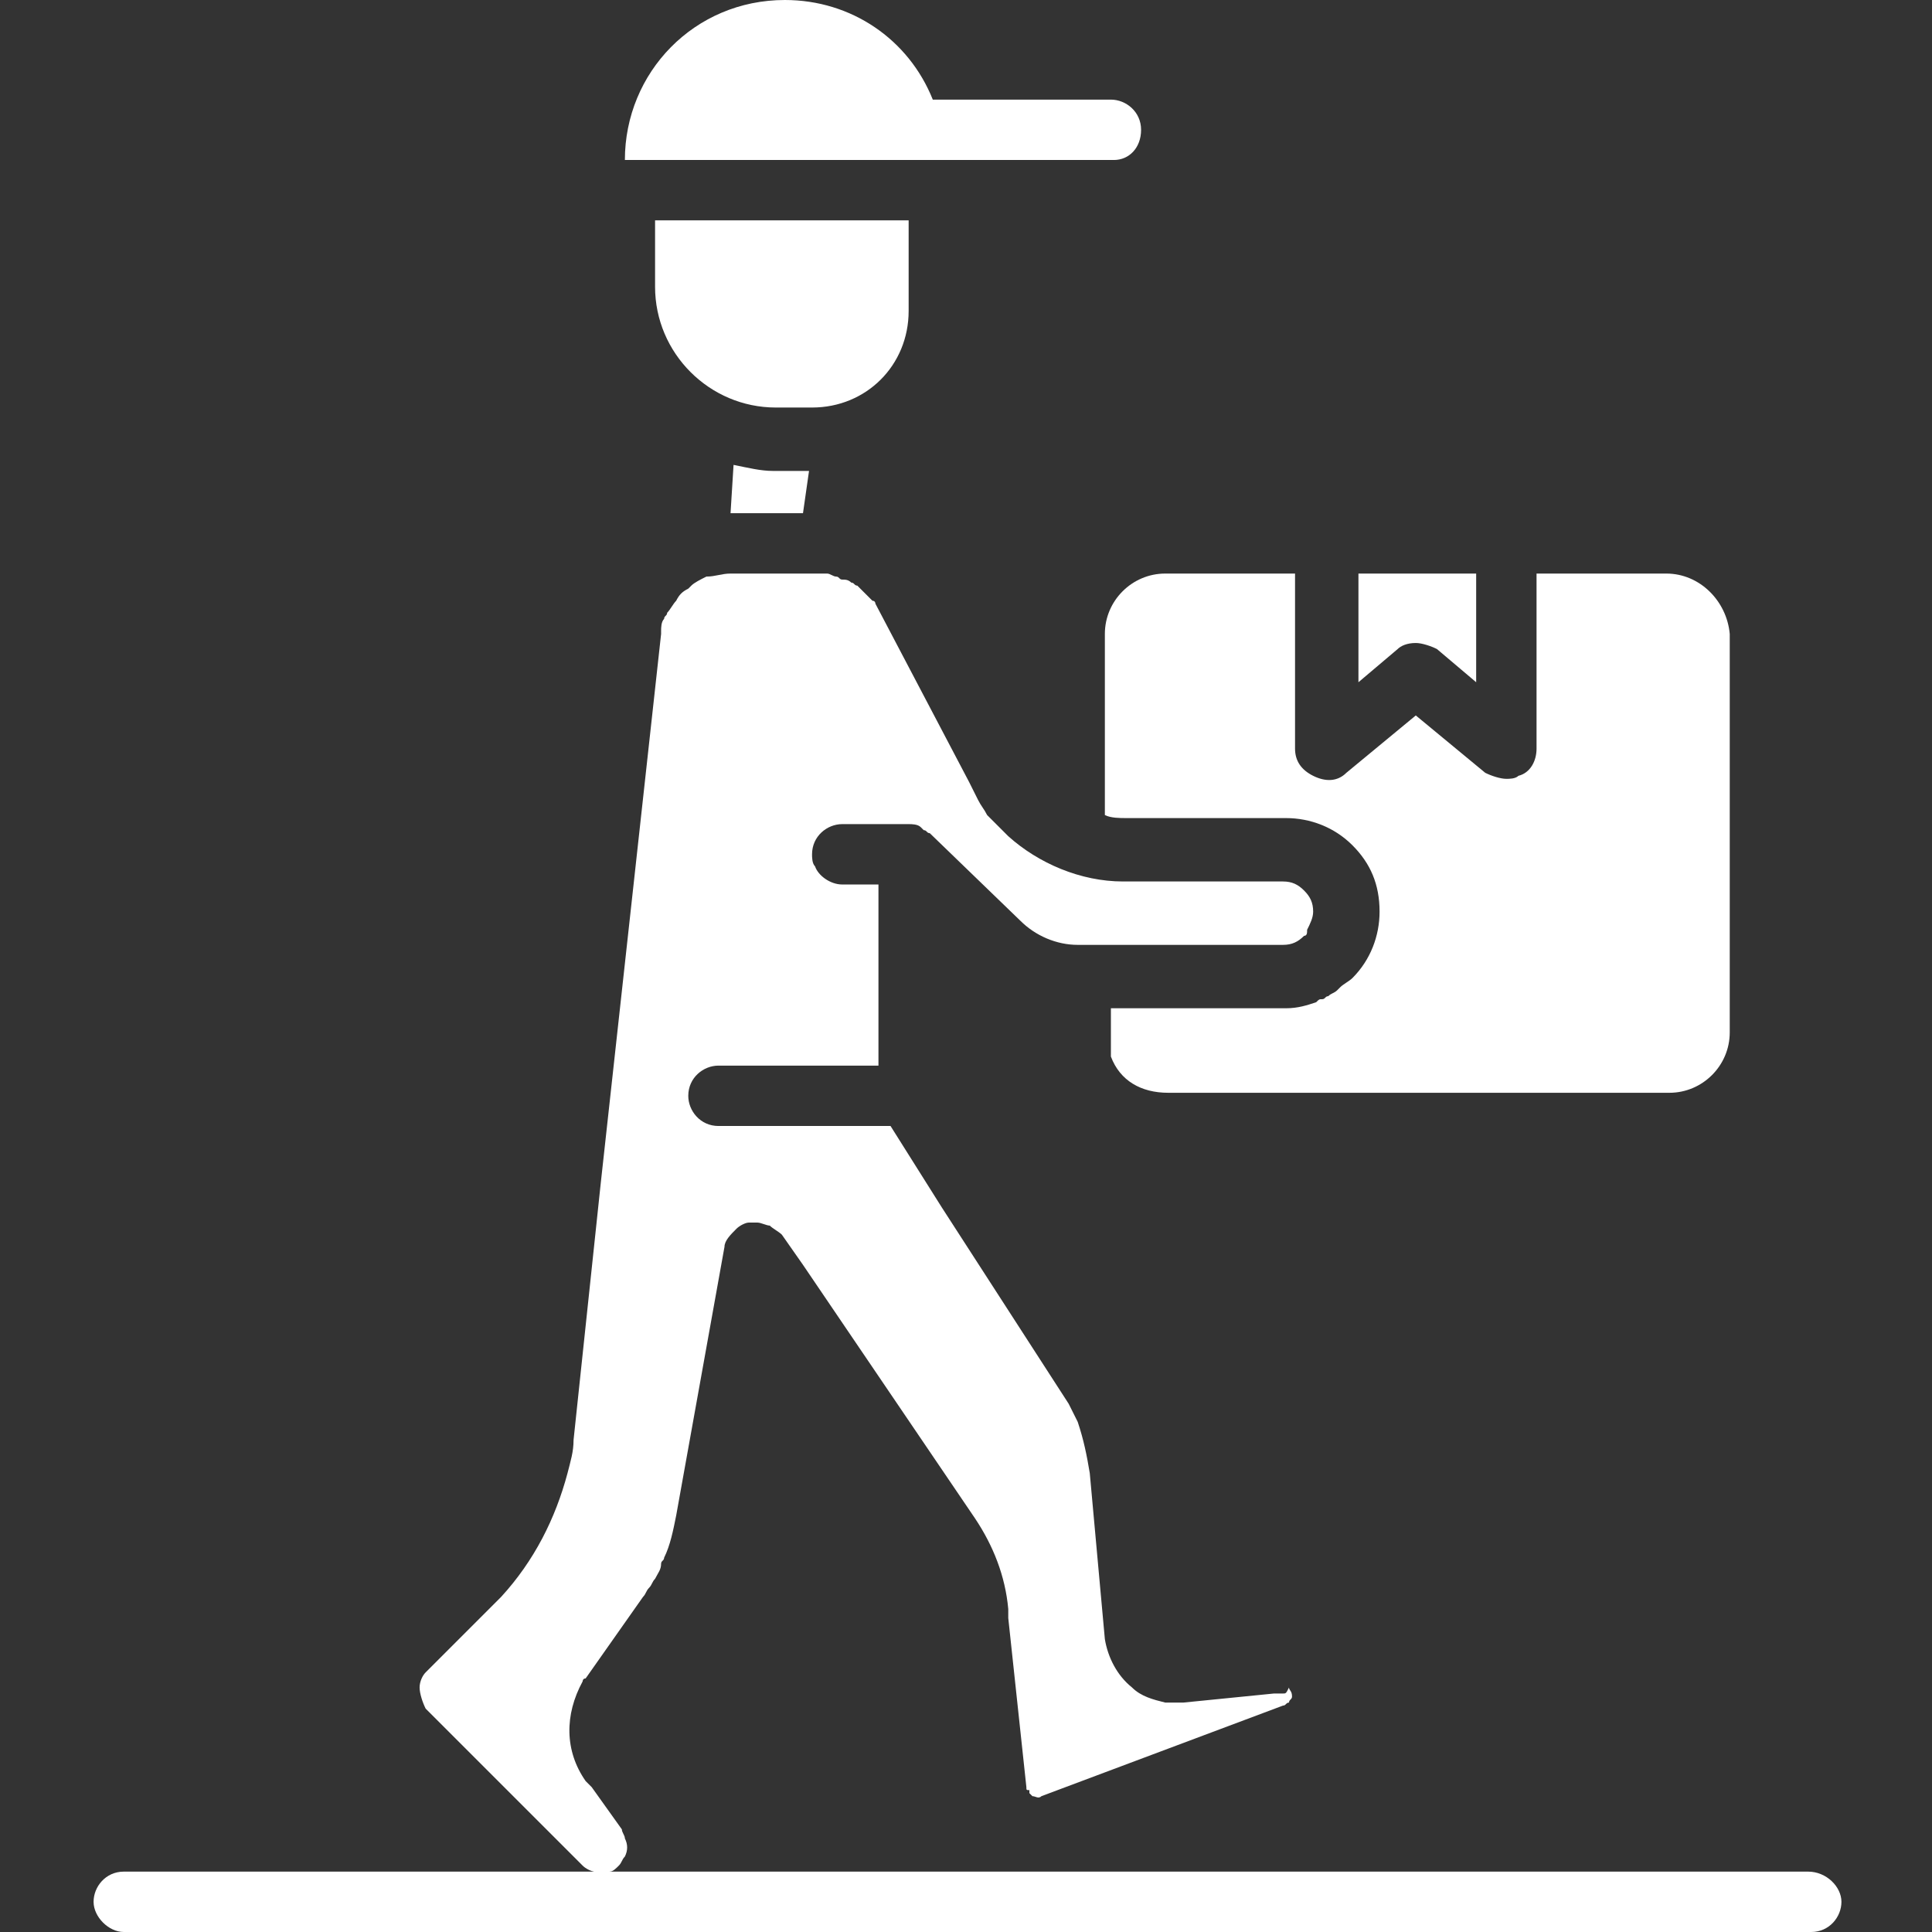 <?xml version="1.0" encoding="utf-8"?>
<!-- Generator: Adobe Illustrator 26.3.1, SVG Export Plug-In . SVG Version: 6.00 Build 0)  -->
<svg version="1.1" id="Layer_1" xmlns="http://www.w3.org/2000/svg" xmlns:xlink="http://www.w3.org/1999/xlink" x="0px" y="0px"
	 viewBox="0 0 64 64" style="enable-background:new 0 0 64 64;" xml:space="preserve">
<rect x="0" y="0" width="64" height="64" fill="#333333" stroke="none"/>
<style type="text/css">
	.st0{fill:#FFFFFF;}
</style>
<path class="st0" d="M37.8,4.3c0-0.6-0.5-1-1-1h-5.9C30.1,1.3,28.2,0,26,0c-3,0-5.3,2.4-5.3,5.3h16.2C37.4,5.3,37.8,4.9,37.8,4.3z
	 M30.1,10.3v-3h-8.4v2.2c0,2.2,1.8,4,4,4h1.2C28.7,13.5,30.1,12.1,30.1,10.3z M46.9,21.3c0.2,0,0.5,0.1,0.7,0.2l1.3,1.1V19H45v3.6
	l1.3-1.1C46.4,21.4,46.6,21.3,46.9,21.3z M24.3,15.4L24.2,17h2.4l0.2-1.4h-1.2C25.2,15.6,24.8,15.5,24.3,15.4z M42.5,56.1
	c0,0-0.1,0-0.2,0l0,0h-0.1l-3,0.3c-0.2,0-0.4,0-0.6,0c-0.4-0.1-0.8-0.2-1.1-0.5c-0.5-0.4-0.8-1-0.9-1.6l-0.5-5.5
	c-0.1-0.6-0.2-1.1-0.4-1.7c-0.1-0.2-0.2-0.4-0.3-0.6L31.2,40l-1.7-2.7h-5.7c-0.6,0-1-0.5-1-1c0-0.6,0.5-1,1-1h5.3v-6h-1.2
	c-0.4,0-0.8-0.3-0.9-0.6c-0.1-0.1-0.1-0.3-0.1-0.4c0-0.6,0.5-1,1-1h2.2c0.1,0,0.3,0,0.4,0.1l0.1,0.1c0.1,0,0.1,0.1,0.2,0.1l3,2.9
	c0.5,0.5,1.2,0.8,1.9,0.8h6.8c0.3,0,0.5-0.1,0.7-0.3l0,0c0.1,0,0.1-0.1,0.1-0.2c0.1-0.2,0.2-0.4,0.2-0.6c0-0.3-0.1-0.5-0.3-0.7
	s-0.4-0.3-0.7-0.3h-5.3c-1.4,0-2.8-0.6-3.8-1.5l-0.1-0.1c-0.1-0.1-0.1-0.1-0.2-0.2c-0.1-0.1-0.2-0.2-0.3-0.3L32.7,27
	c-0.1-0.2-0.2-0.3-0.3-0.5l-0.3-0.6L29,20c0,0,0-0.1-0.1-0.1c-0.1-0.1-0.2-0.2-0.3-0.3c-0.1-0.1-0.1-0.1-0.2-0.2
	c-0.1,0-0.1-0.1-0.2-0.1c-0.1-0.1-0.2-0.1-0.3-0.1c-0.1,0-0.1-0.1-0.2-0.1S27.5,19,27.4,19s-0.2,0-0.3,0H27h-2.8
	c-0.3,0-0.5,0.1-0.8,0.1c-0.2,0.1-0.4,0.2-0.5,0.3c0,0,0,0-0.1,0.1c-0.2,0.1-0.3,0.2-0.4,0.4l0,0c-0.1,0.1-0.2,0.3-0.3,0.4
	c0,0.1-0.1,0.1-0.1,0.2c-0.1,0.1-0.1,0.3-0.1,0.4V21l-2,18.2L19,47.7c0,0.4-0.1,0.7-0.2,1.1c-0.4,1.5-1.1,2.9-2.2,4.1l-2.5,2.5
	c-0.1,0.1-0.2,0.3-0.2,0.5s0.1,0.5,0.2,0.7l5.2,5.2c0.2,0.2,0.6,0.3,0.9,0.2c0.1,0,0.2-0.1,0.3-0.2c0.1-0.1,0.1-0.2,0.2-0.3
	c0.1-0.2,0.1-0.4,0-0.6c0-0.1-0.1-0.2-0.1-0.3l-1-1.4L19.4,59l0,0c-0.7-1-0.7-2.2-0.1-3.3c0,0,0-0.1,0.1-0.1l1.9-2.7
	c0.1-0.1,0.1-0.2,0.2-0.3s0.1-0.2,0.2-0.3c0.1-0.2,0.2-0.3,0.2-0.5c0-0.1,0.1-0.1,0.1-0.2c0.2-0.4,0.3-0.9,0.4-1.4l1.6-8.9
	c0-0.2,0.2-0.4,0.4-0.6c0.1-0.1,0.3-0.2,0.4-0.2s0.1,0,0.2,0h0.1c0.1,0,0.3,0.1,0.4,0.1c0.1,0.1,0.3,0.2,0.4,0.3l0.7,1l5.7,8.4
	c0.6,0.9,1,1.9,1.1,3c0,0.1,0,0.2,0,0.3l0.6,5.6c0,0.1,0,0.1,0.1,0.1c0,0,0,0,0,0.1l0.1,0.1c0.1,0,0.2,0.1,0.3,0l2.4-0.9l5.6-2.1
	c0.1,0,0.1-0.1,0.2-0.1c0-0.1,0.1-0.1,0.1-0.2c0-0.2-0.1-0.2-0.1-0.3C42.6,56.1,42.6,56.1,42.5,56.1z"/>
<path class="st0" d="M55.2,19h-4.3v5.8c0,0.4-0.2,0.8-0.6,0.9c-0.1,0.1-0.3,0.1-0.4,0.1c-0.2,0-0.5-0.1-0.7-0.2l-2.3-1.9l-2.3,1.9
	c-0.3,0.3-0.7,0.3-1.1,0.1c-0.4-0.2-0.6-0.5-0.6-0.9V19h-4.3c-1.1,0-2,0.9-2,2v6c0.2,0.1,0.5,0.1,0.7,0.1h5.3c0.8,0,1.6,0.3,2.2,0.9
	s0.9,1.3,0.9,2.2c0,0.8-0.3,1.6-0.9,2.2c-0.1,0.1-0.3,0.2-0.4,0.3c0,0,0,0-0.1,0.1S44.1,32.9,44,33c-0.1,0-0.1,0.1-0.2,0.1
	c-0.1,0-0.1,0-0.2,0.1c-0.3,0.1-0.6,0.2-1,0.2h-5.8V35c0.3,0.8,1,1.2,1.9,1.2h16.6c1.1,0,2-0.9,2-2V21C57.2,19.9,56.3,19,55.2,19z
	 M59.9,62H4.1c-0.6,0-1,0.5-1,1s0.5,1,1,1H60c0.6,0,1-0.5,1-1S60.5,62,59.9,62z"/>
</svg>
